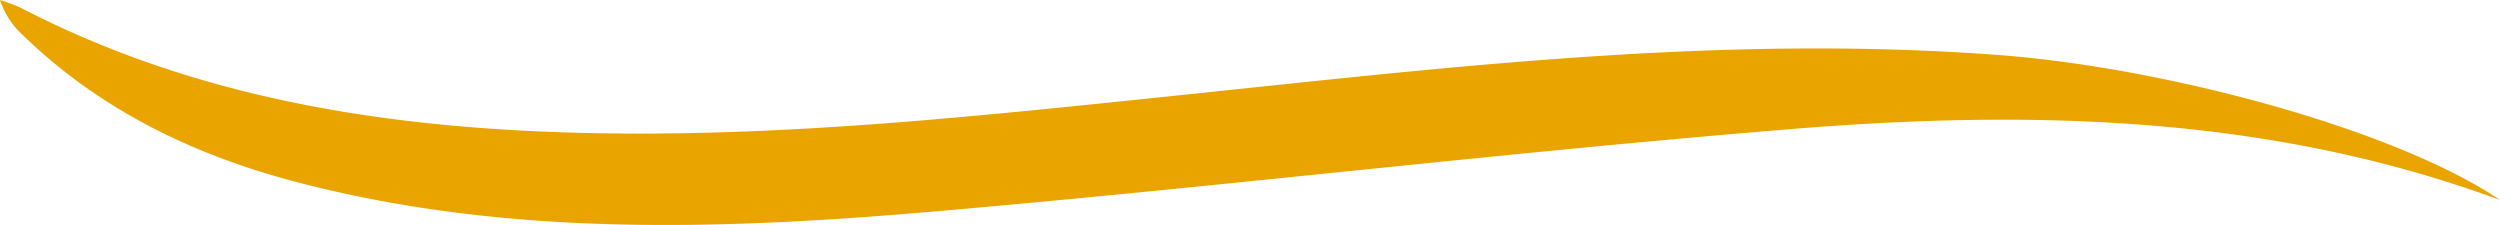 <svg xmlns="http://www.w3.org/2000/svg" xmlns:xlink="http://www.w3.org/1999/xlink" width="546.27" height="49.159" viewBox="0 0 546.27 49.159">
  <defs>
    <clipPath id="clip-path">
      <rect id="Rectangle_9" data-name="Rectangle 9" width="546.27" height="49.159" fill="none"/>
    </clipPath>
  </defs>
  <g id="Group_22" data-name="Group 22" clip-path="url(#clip-path)">
    <path id="Path_2" data-name="Path 2" d="M546.27,43.7c-22.815-15.421-72.894-28.879-109.222-31.649C375.852,7.385,315.381,14.83,254.8,21.12c-46.1,4.786-92.208,9.753-138.667,7.518-38.9-1.87-76.66-8.811-111.672-26.969A38.343,38.343,0,0,0,0,0,18.121,18.121,0,0,0,5.175,7.85C22.091,24.19,42.609,33.993,65.049,39.843c45.856,11.953,92.523,10.392,139.045,6.372,62.381-5.392,124.581-12.894,186.982-17.988,52.4-4.276,104.641-3.178,155.194,15.477" transform="translate(0 -0.001)" fill="#e9a400"/>
  </g>
</svg>

